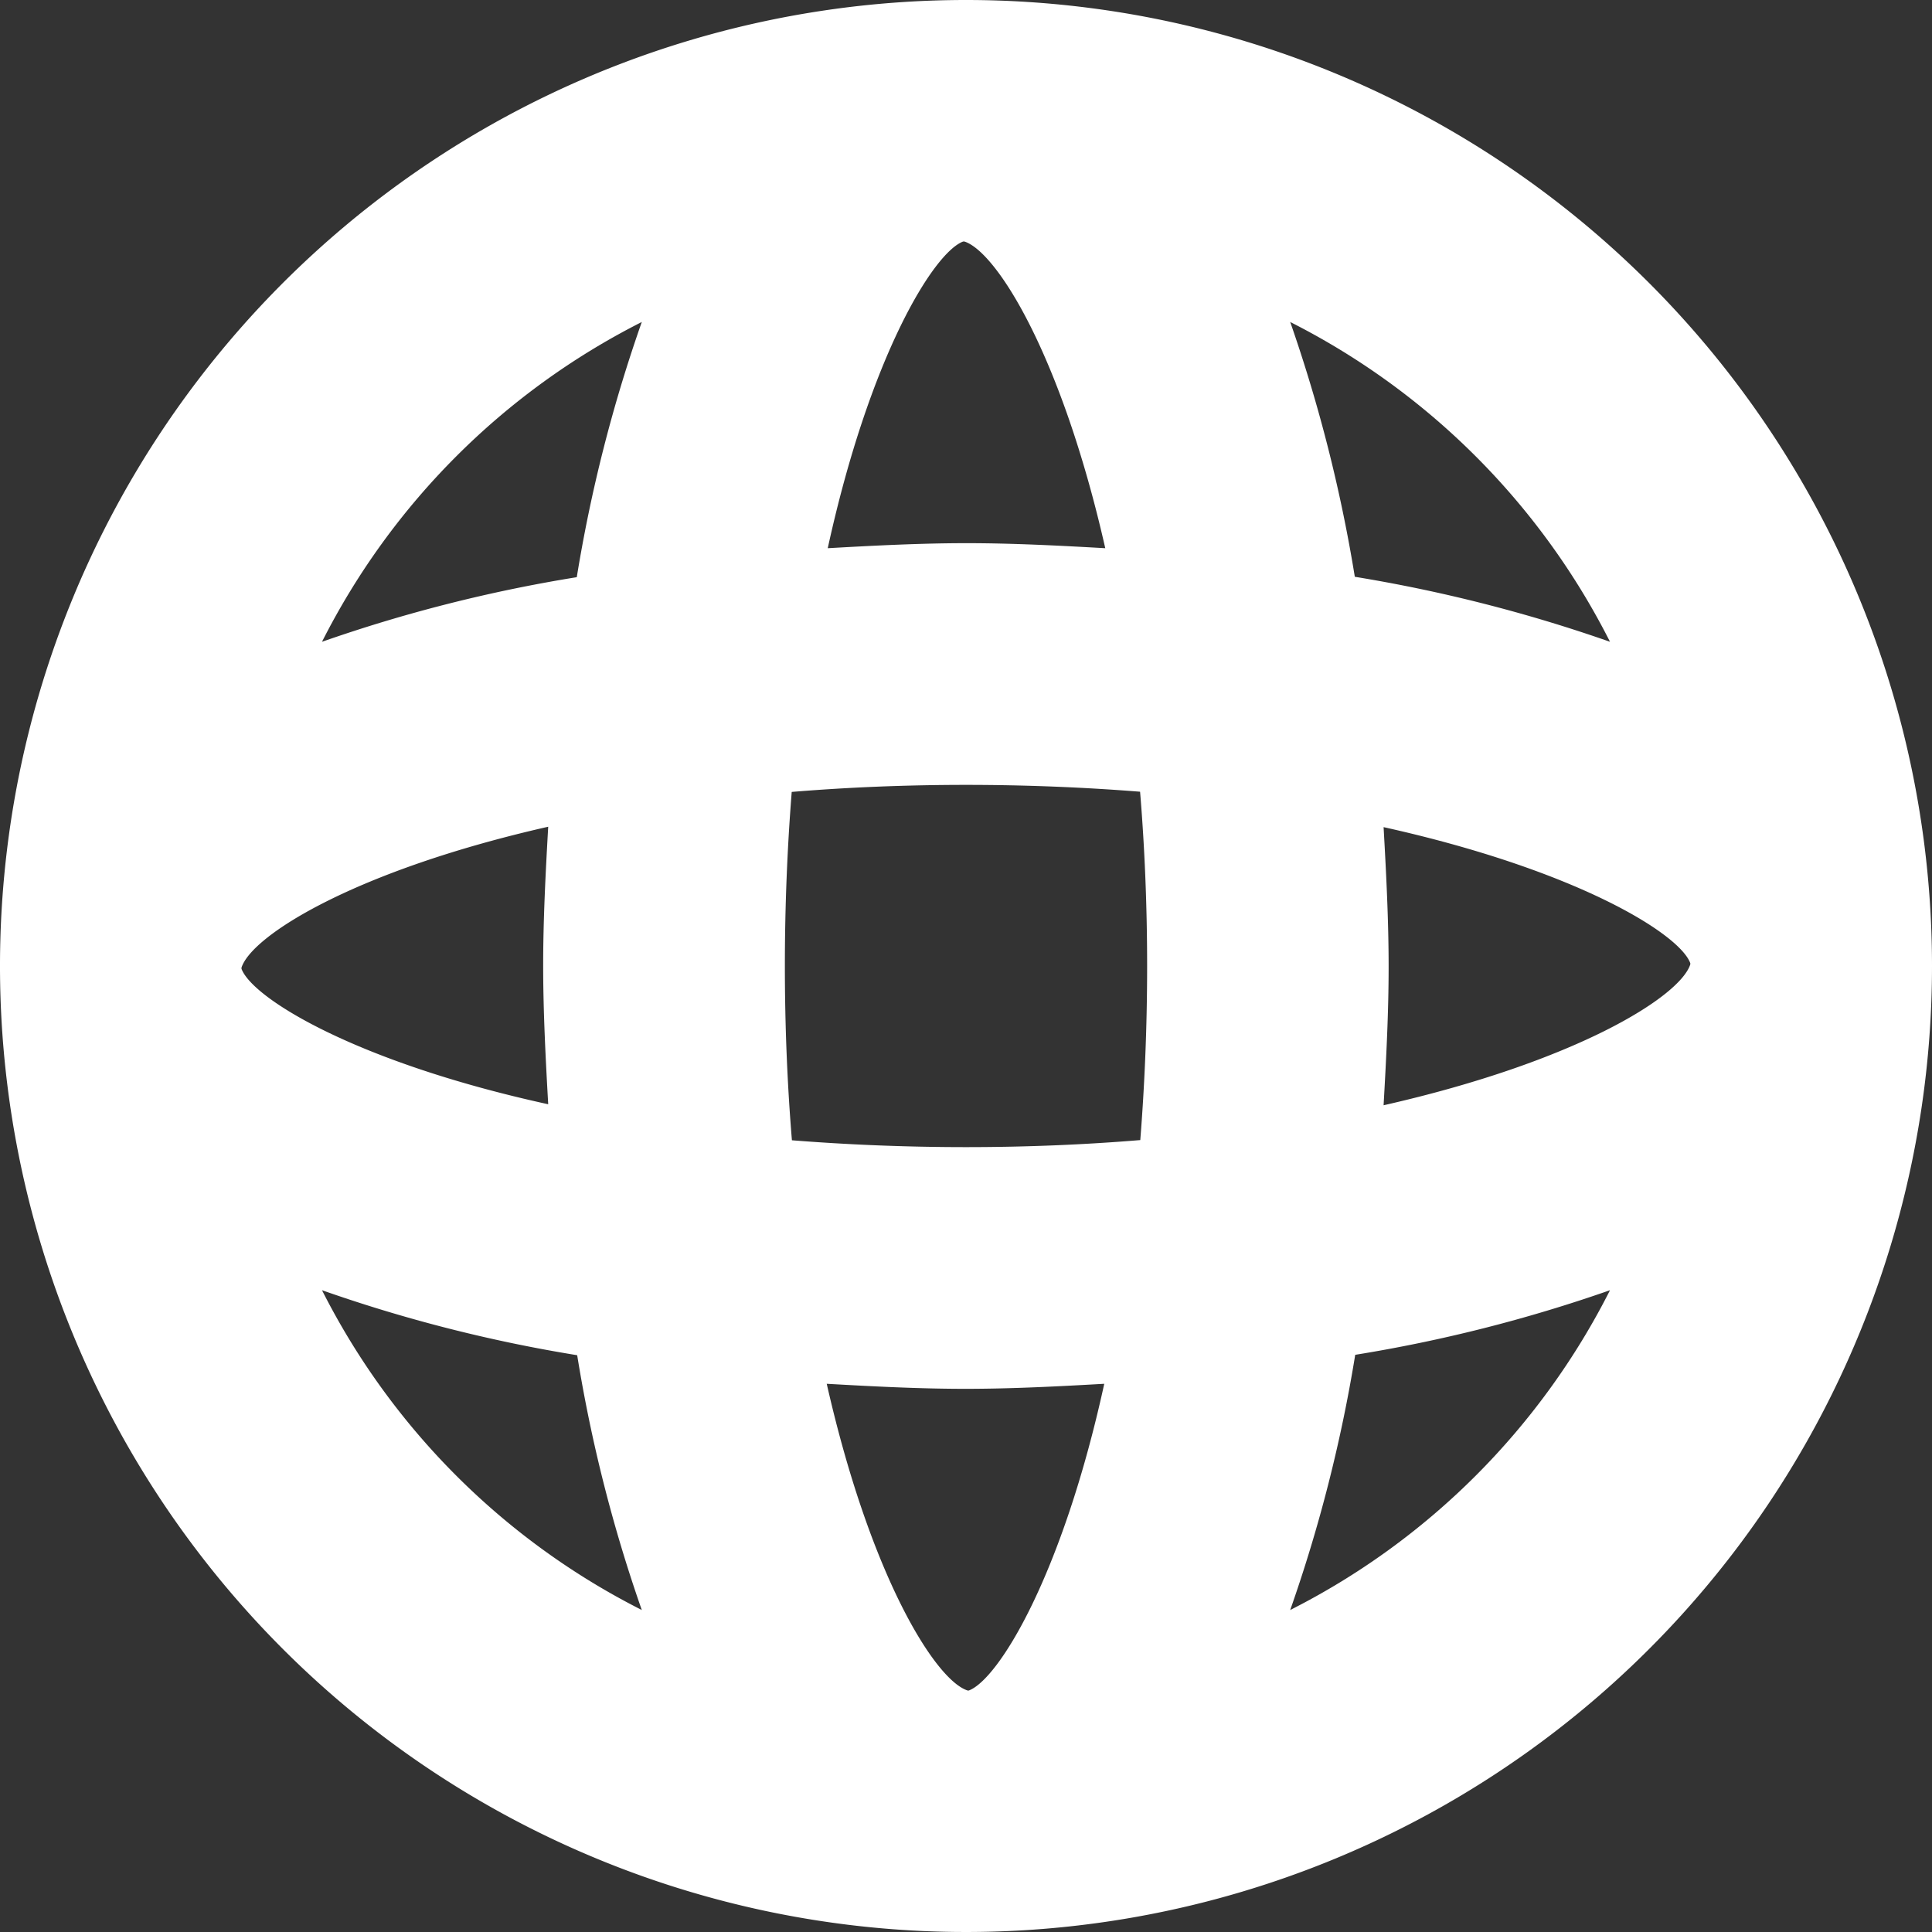 <svg xmlns="http://www.w3.org/2000/svg" viewBox="0 0 96 96"><rect x="0" y="0" width="96" height="96" fill="#333333" stroke="none"/><defs><style>.cls-1{fill:#fff;}</style></defs><title>Asset 1</title><g id="Layer_2" data-name="Layer 2"><g id="Layer_1-2" data-name="Layer 1"><path class="cls-1" d="M48,0A48,48,0,1,0,96,48,48,48,0,0,0,48,0Zm.14,84h-.06c-1.61-.52-4.83-5.67-7-15.24,2.3.13,4.6.25,6.89.25s4.6-.12,6.9-.25C52.78,78.31,49.61,83.45,48.14,84ZM48,57c-3.09,0-6-.13-8.65-.34C39.13,54,39,51.09,39,48s.13-6,.34-8.65C42,39.13,44.91,39,48,39s6,.13,8.65.34C56.87,42,57,44.91,57,48s-.13,6-.34,8.65C54,56.87,51.09,57,48,57ZM12,48.14v-.06c.52-1.61,5.67-4.83,15.24-7-.13,2.3-.25,4.6-.25,6.89s.12,4.6.25,6.9C17.69,52.78,12.55,49.61,12,48.14ZM47.86,12h.06c1.61.52,4.83,5.67,7,15.24-2.3-.13-4.6-.25-6.89-.25s-4.6.12-6.9.25C43.22,17.69,46.39,12.55,47.86,12ZM68.75,41.1c9.56,2.12,14.7,5.29,15.24,6.76v.06c-.52,1.61-5.67,4.83-15.24,7,.13-2.3.25-4.6.25-6.89S68.88,43.4,68.75,41.1ZM80,31.89a74.84,74.84,0,0,0-12.68-3.23A74.84,74.84,0,0,0,64.11,16,36,36,0,0,1,80,31.89ZM31.89,16a73.91,73.91,0,0,0-3.23,12.68A73.91,73.91,0,0,0,16,31.89,36,36,0,0,1,31.89,16ZM16,64.11a73.91,73.91,0,0,0,12.68,3.23A73.91,73.91,0,0,0,31.89,80,36,36,0,0,1,16,64.11ZM64.11,80a73.91,73.91,0,0,0,3.23-12.68A73.91,73.91,0,0,0,80,64.11,36,36,0,0,1,64.11,80Z"/></g></g></svg>
